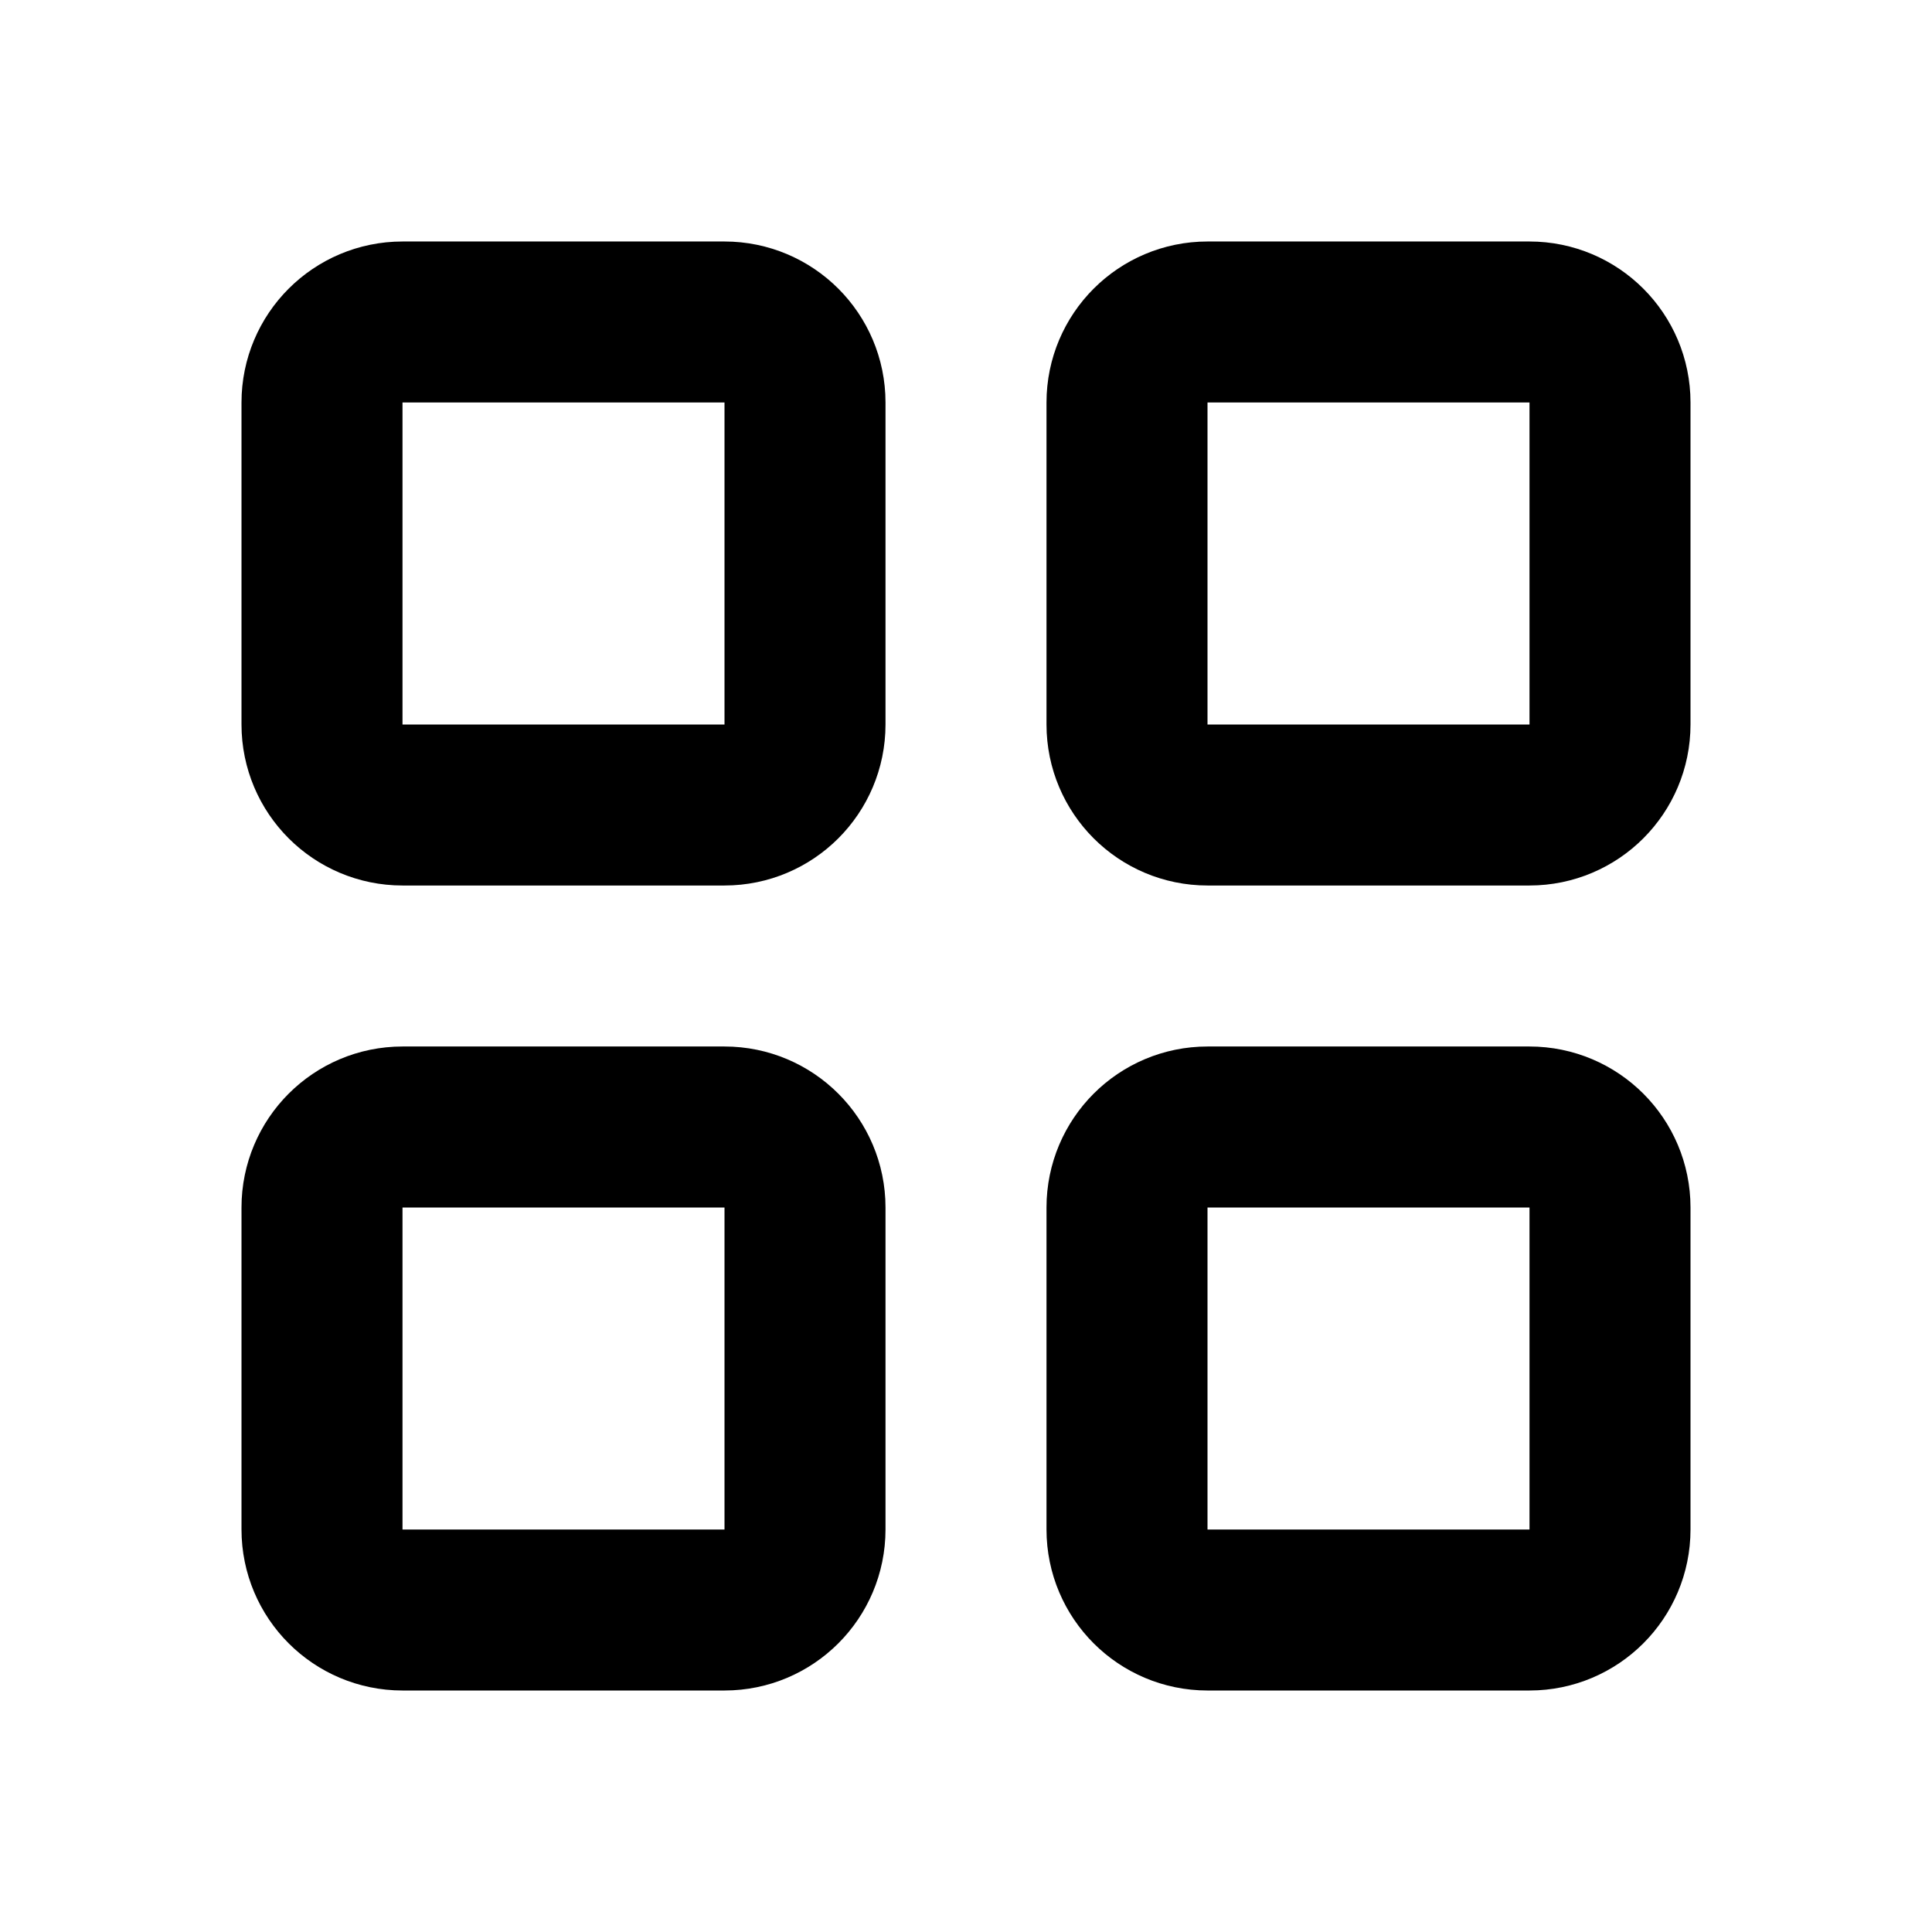 <svg fill="none" height="24" viewBox="0 0 24 24" width="24" xmlns="http://www.w3.org/2000/svg"><g stroke="#000" stroke-linecap="round" stroke-linejoin="round" stroke-width="2"><path d="m4 5c0-.552.448-1 1-1h4c.552 0 1 .448 1 1v4c0 .552-.448 1-1 1h-4c-.552 0-1-.448-1-1z"/><path d="m4 15c0-.552.448-1 1-1h4c.552 0 1 .448 1 1v4c0 .552-.448 1-1 1h-4c-.552 0-1-.448-1-1z"/><path d="m14 5c0-.552.448-1 1-1h4c.552 0 1 .448 1 1v4c0 .552-.448 1-1 1h-4c-.552 0-1-.448-1-1z"/><path d="m14 15c0-.552.448-1 1-1h4c.552 0 1 .448 1 1v4c0 .552-.448 1-1 1h-4c-.552 0-1-.448-1-1z"/></g></svg>